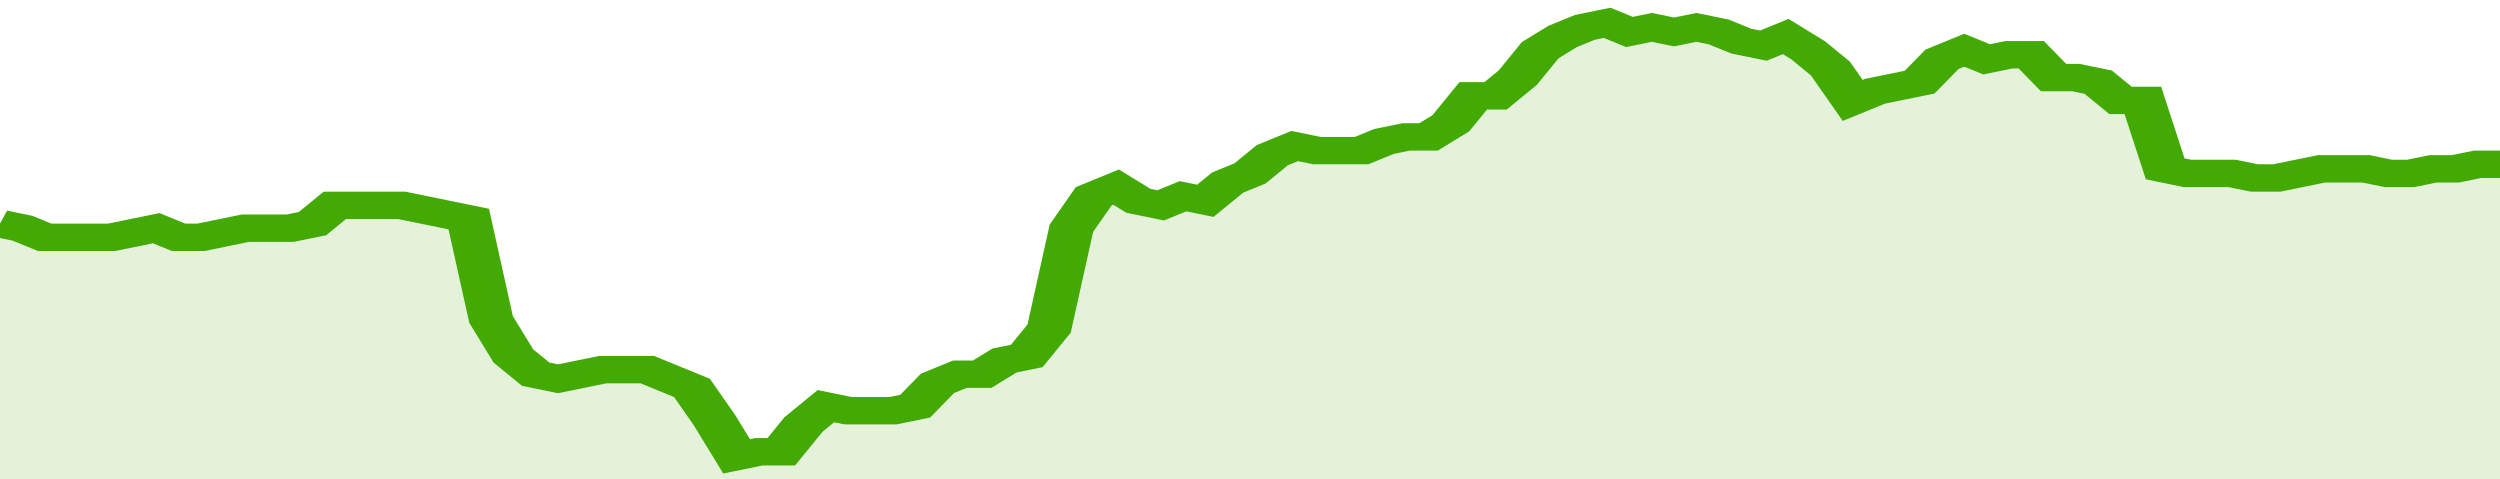 <svg xmlns="http://www.w3.org/2000/svg" viewBox="0 0 336 105" width="120" height="23" preserveAspectRatio="none">
				 <polyline fill="none" stroke="#43AA05" stroke-width="6" points="0, 49 3, 50 6, 52 9, 52 12, 52 15, 52 18, 51 21, 50 24, 52 27, 52 30, 51 33, 50 36, 50 39, 50 42, 49 45, 45 48, 45 51, 45 54, 45 57, 46 60, 47 63, 48 66, 70 69, 78 72, 82 75, 83 78, 82 81, 81 84, 81 87, 81 90, 83 93, 85 96, 92 99, 100 102, 99 105, 99 108, 93 111, 89 114, 90 117, 90 120, 90 123, 89 126, 84 129, 82 132, 82 135, 79 138, 78 141, 72 144, 50 147, 43 150, 41 153, 44 156, 45 159, 43 162, 44 165, 40 168, 38 171, 34 174, 32 177, 33 180, 33 183, 33 186, 31 189, 30 192, 30 195, 27 198, 21 201, 21 204, 17 207, 11 210, 8 213, 6 216, 5 219, 7 222, 6 225, 7 228, 6 231, 7 234, 9 237, 10 240, 8 243, 11 246, 15 249, 22 252, 20 255, 19 258, 18 261, 13 264, 11 267, 13 270, 12 273, 12 276, 17 279, 17 282, 18 285, 22 288, 22 291, 37 294, 38 297, 38 300, 38 303, 39 306, 39 309, 38 312, 37 315, 37 318, 37 321, 38 324, 38 327, 37 330, 37 333, 36 336, 36 336, 36 "> </polyline>
				 <polygon fill="#43AA05" opacity="0.15" points="0, 105 0, 49 3, 50 6, 52 9, 52 12, 52 15, 52 18, 51 21, 50 24, 52 27, 52 30, 51 33, 50 36, 50 39, 50 42, 49 45, 45 48, 45 51, 45 54, 45 57, 46 60, 47 63, 48 66, 70 69, 78 72, 82 75, 83 78, 82 81, 81 84, 81 87, 81 90, 83 93, 85 96, 92 99, 100 102, 99 105, 99 108, 93 111, 89 114, 90 117, 90 120, 90 123, 89 126, 84 129, 82 132, 82 135, 79 138, 78 141, 72 144, 50 147, 43 150, 41 153, 44 156, 45 159, 43 162, 44 165, 40 168, 38 171, 34 174, 32 177, 33 180, 33 183, 33 186, 31 189, 30 192, 30 195, 27 198, 21 201, 21 204, 17 207, 11 210, 8 213, 6 216, 5 219, 7 222, 6 225, 7 228, 6 231, 7 234, 9 237, 10 240, 8 243, 11 246, 15 249, 22 252, 20 255, 19 258, 18 261, 13 264, 11 267, 13 270, 12 273, 12 276, 17 279, 17 282, 18 285, 22 288, 22 291, 37 294, 38 297, 38 300, 38 303, 39 306, 39 309, 38 312, 37 315, 37 318, 37 321, 38 324, 38 327, 37 330, 37 333, 36 336, 36 336, 105 "></polygon>
			</svg>